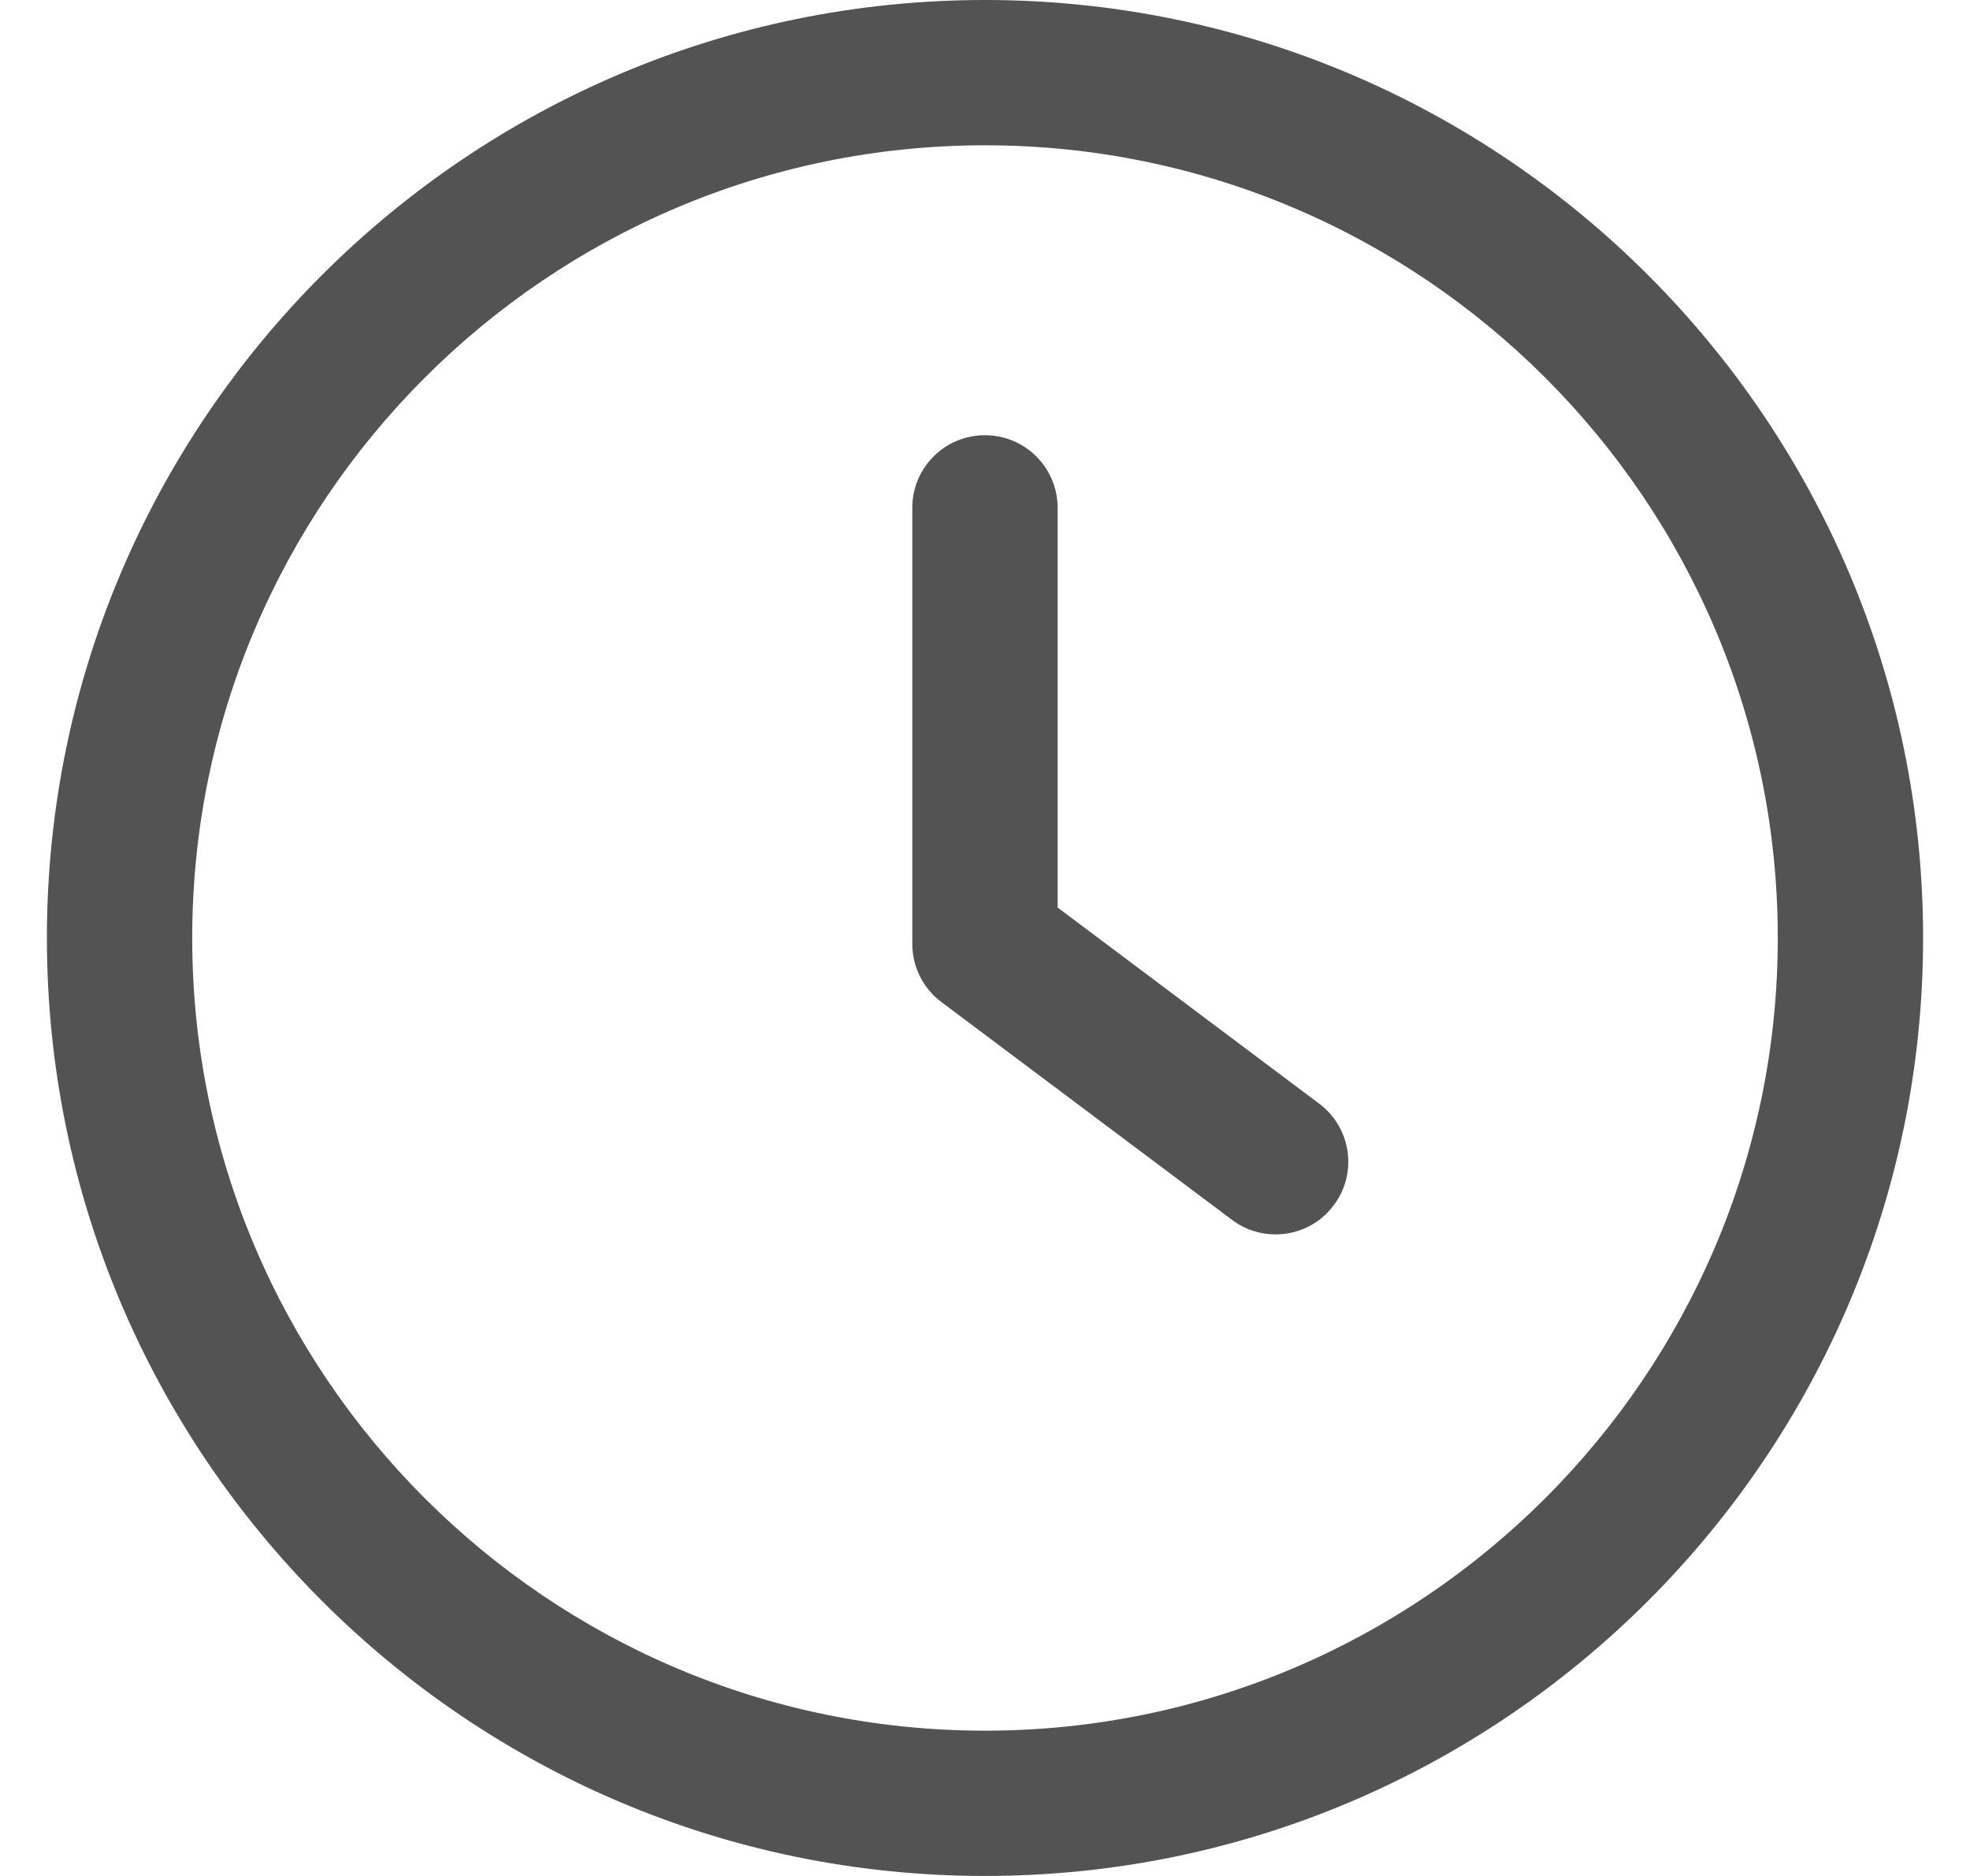 <svg width="21" height="20" viewBox="0 0 21 20" fill="none" xmlns="http://www.w3.org/2000/svg">
<g clip-path="url(#clip0_133_365)">
<path d="M14.062 11.766L11.274 9.675V5.414C11.274 4.986 10.928 4.64 10.499 4.64C10.071 4.64 9.725 4.986 9.725 5.414V10.062C9.725 10.306 9.839 10.536 10.034 10.682L13.133 13.005C13.272 13.11 13.435 13.16 13.597 13.16C13.833 13.16 14.065 13.054 14.217 12.85C14.475 12.508 14.405 12.023 14.062 11.766Z" fill="#535353"/>
<path d="M10.5 0C4.986 0 0.5 4.486 0.5 10C0.5 15.514 4.986 20 10.5 20C16.014 20 20.5 15.514 20.5 10C20.5 4.486 16.014 0 10.5 0ZM10.5 18.451C5.841 18.451 2.049 14.659 2.049 10C2.049 5.341 5.841 1.549 10.5 1.549C15.16 1.549 18.951 5.341 18.951 10C18.951 14.659 15.159 18.451 10.5 18.451Z" fill="#535353"/>
</g>
<defs>
<clipPath id="clip0_133_365">
<rect width="20" height="20" fill="white" transform="translate(0.5)"/>
</clipPath>
</defs>
</svg>
